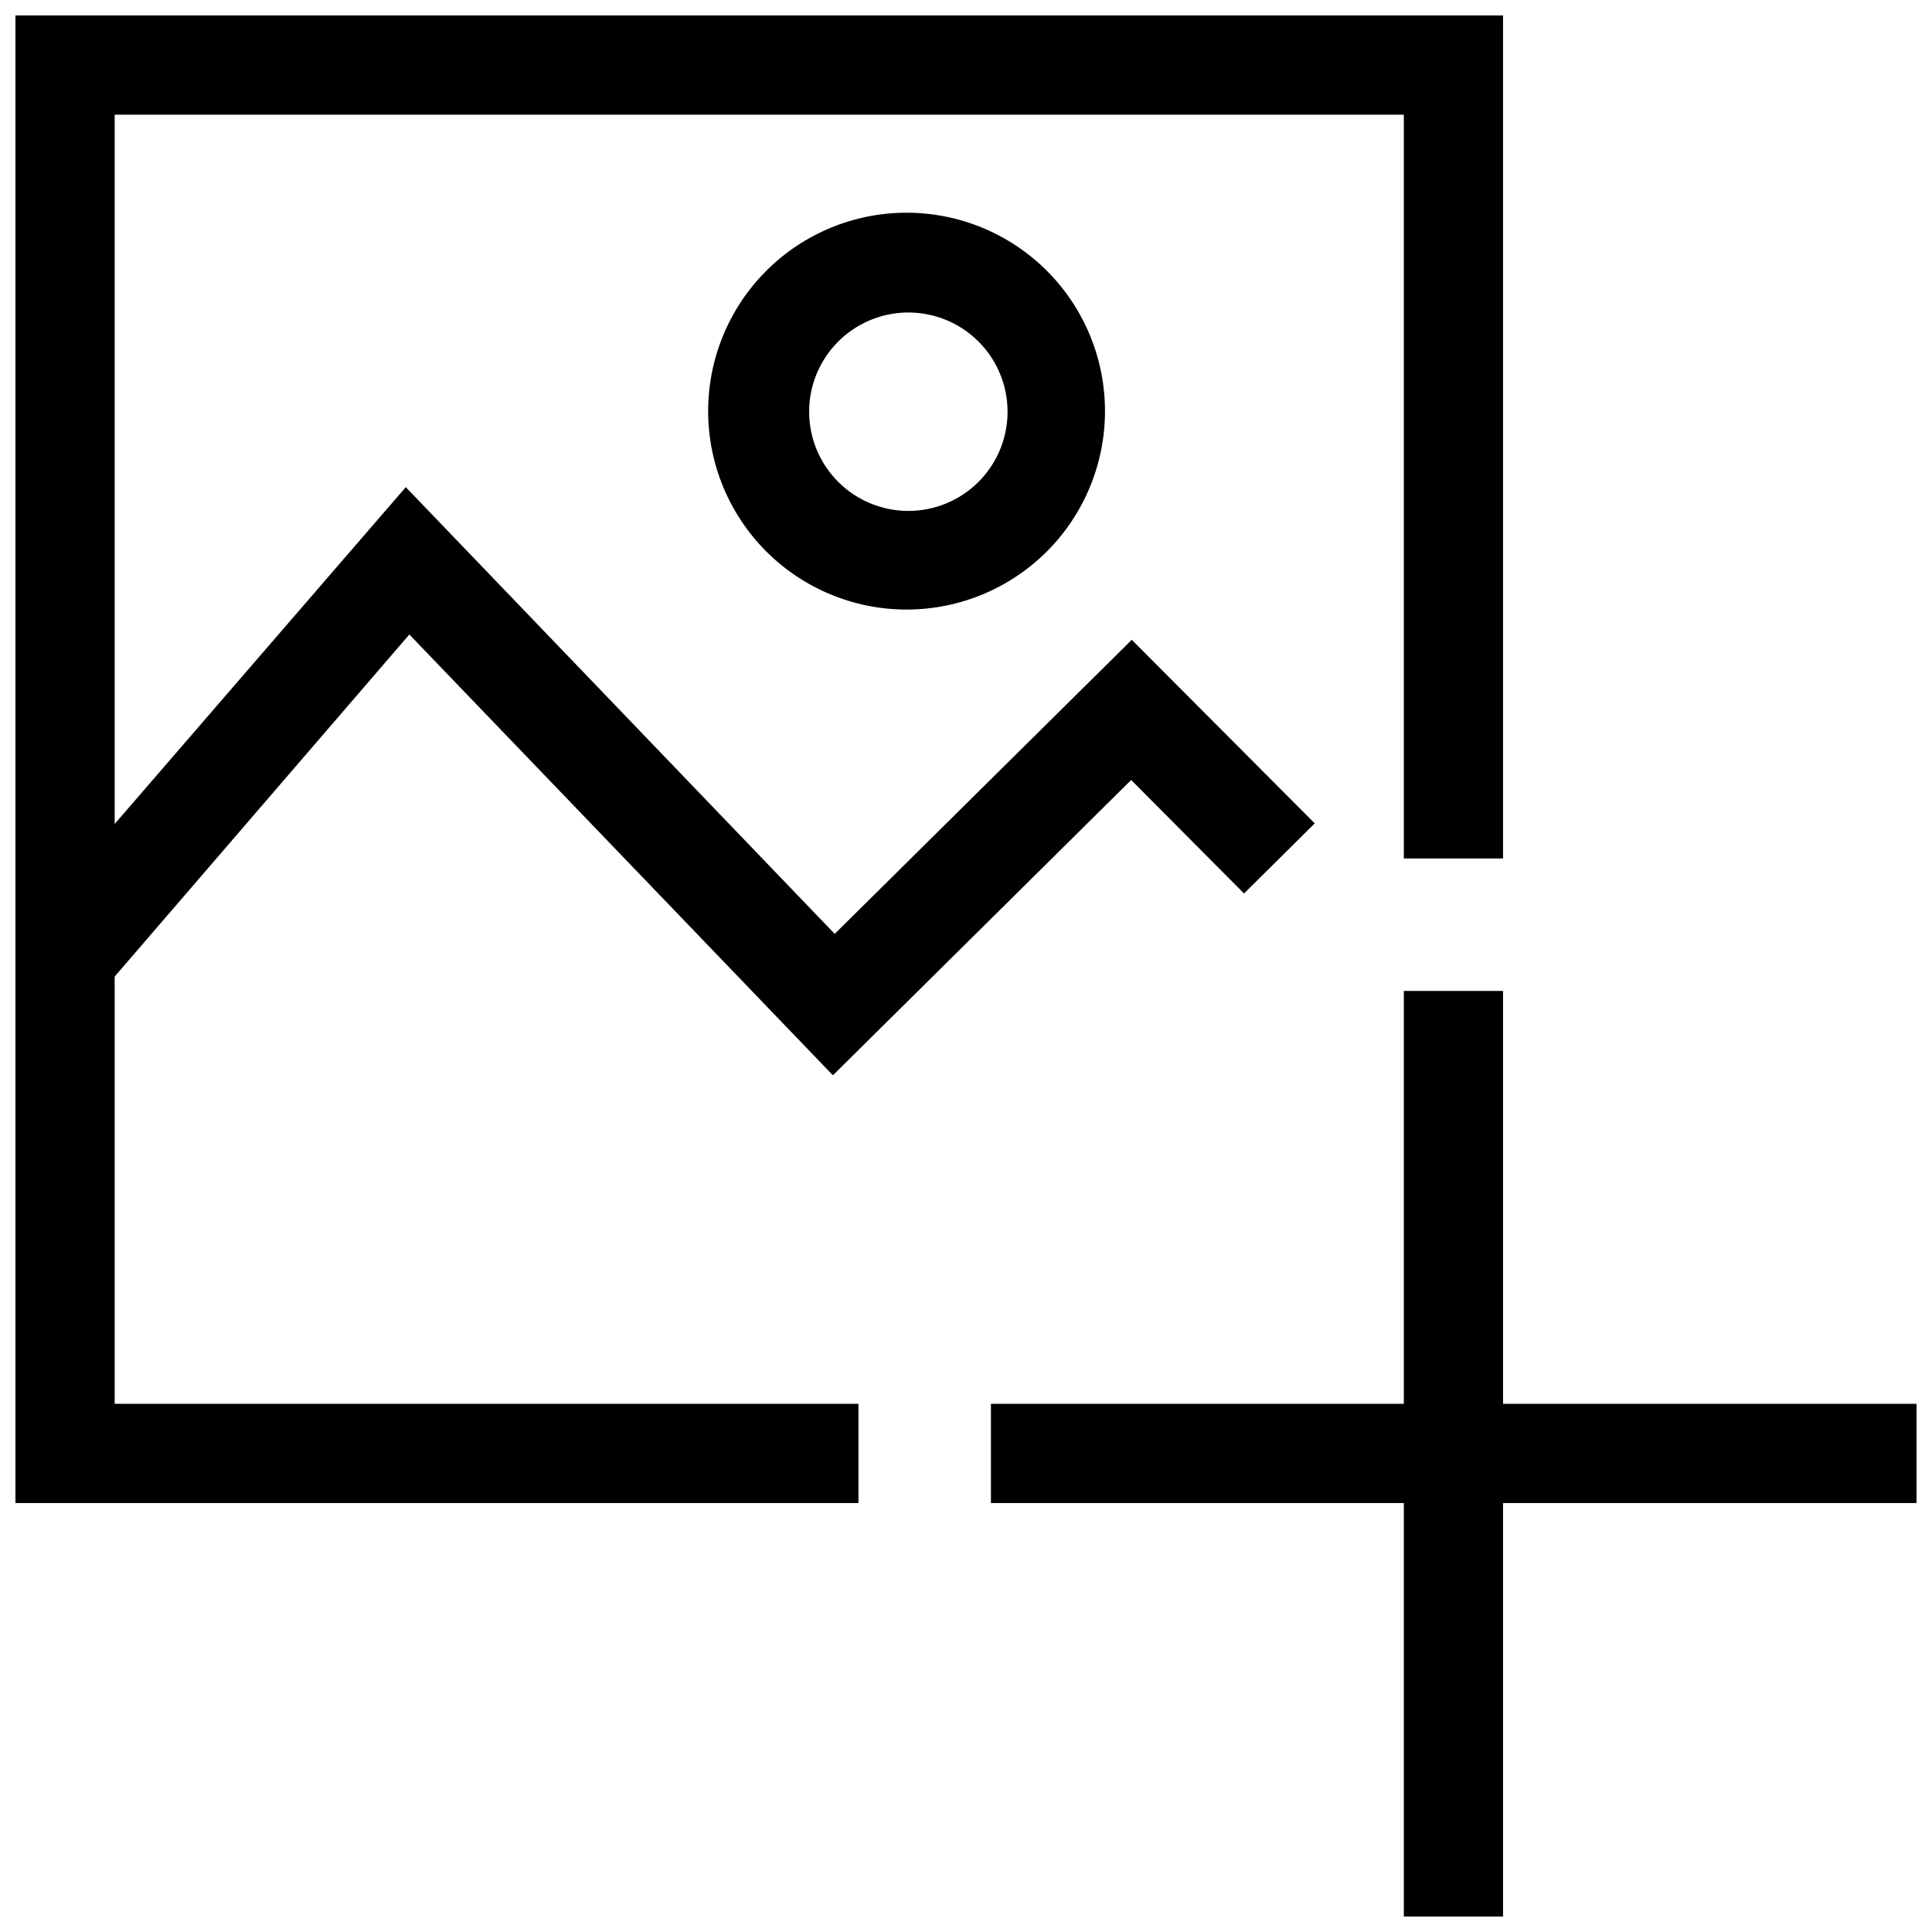<?xml version="1.0" encoding="UTF-8"?>
<!-- Uploaded to: ICON Repo, www.iconrepo.com, Generator: ICON Repo Mixer Tools -->
<svg width="800px" height="800px" version="1.1" viewBox="144 144 512 512" xmlns="http://www.w3.org/2000/svg">
 <defs>
  <clipPath id="c">
   <path d="m516 406h27v245.9h-27z"/>
  </clipPath>
  <clipPath id="b">
   <path d="m148.09 148.09h394.91v394.91h-394.91z"/>
  </clipPath>
  <clipPath id="a">
   <path d="m406 516h245.9v27h-245.9z"/>
  </clipPath>
 </defs>
 <path d="m364.73 428.97-112.25-116.82-81.238 94.305-19.996-17.316 100.29-116.04 113.67 118.39 78.723-77.934 48.492 48.648-18.738 18.578-29.914-30.07z"/>
 <path d="m384.25 305.54c-13.945 0-27.32-5.543-37.184-15.402-9.859-9.863-15.402-23.238-15.402-37.184 0-13.945 5.543-27.32 15.402-37.184 9.863-9.863 23.238-15.402 37.184-15.402 13.945 0 27.32 5.539 37.184 15.402s15.402 23.238 15.402 37.184c0 13.945-5.539 27.32-15.402 37.184-9.863 9.859-23.238 15.402-37.184 15.402zm0-78.719v-0.004c-6.934 0.125-13.539 2.988-18.375 7.961-4.836 4.973-7.512 11.652-7.441 18.59 0.066 6.938 2.875 13.566 7.809 18.441s11.594 7.602 18.531 7.59 13.586-2.766 18.504-7.66c4.914-4.894 7.695-11.535 7.738-18.469 0.043-7.086-2.773-13.887-7.812-18.863-5.035-4.981-11.871-7.715-18.953-7.59z"/>
 <g clip-path="url(#c)">
  <path d="m516.03 406.61h26.293v245.29h-26.293z"/>
 </g>
 <g clip-path="url(#b)">
  <path d="m371.5 542.32h-223.41v-394.23h394.23v223.41h-26.293v-197.11h-341.64v341.64h197.11z"/>
 </g>
 <g clip-path="url(#a)">
  <path d="m406.61 516.03h245.29v26.293h-245.29z"/>
 </g>
</svg>
